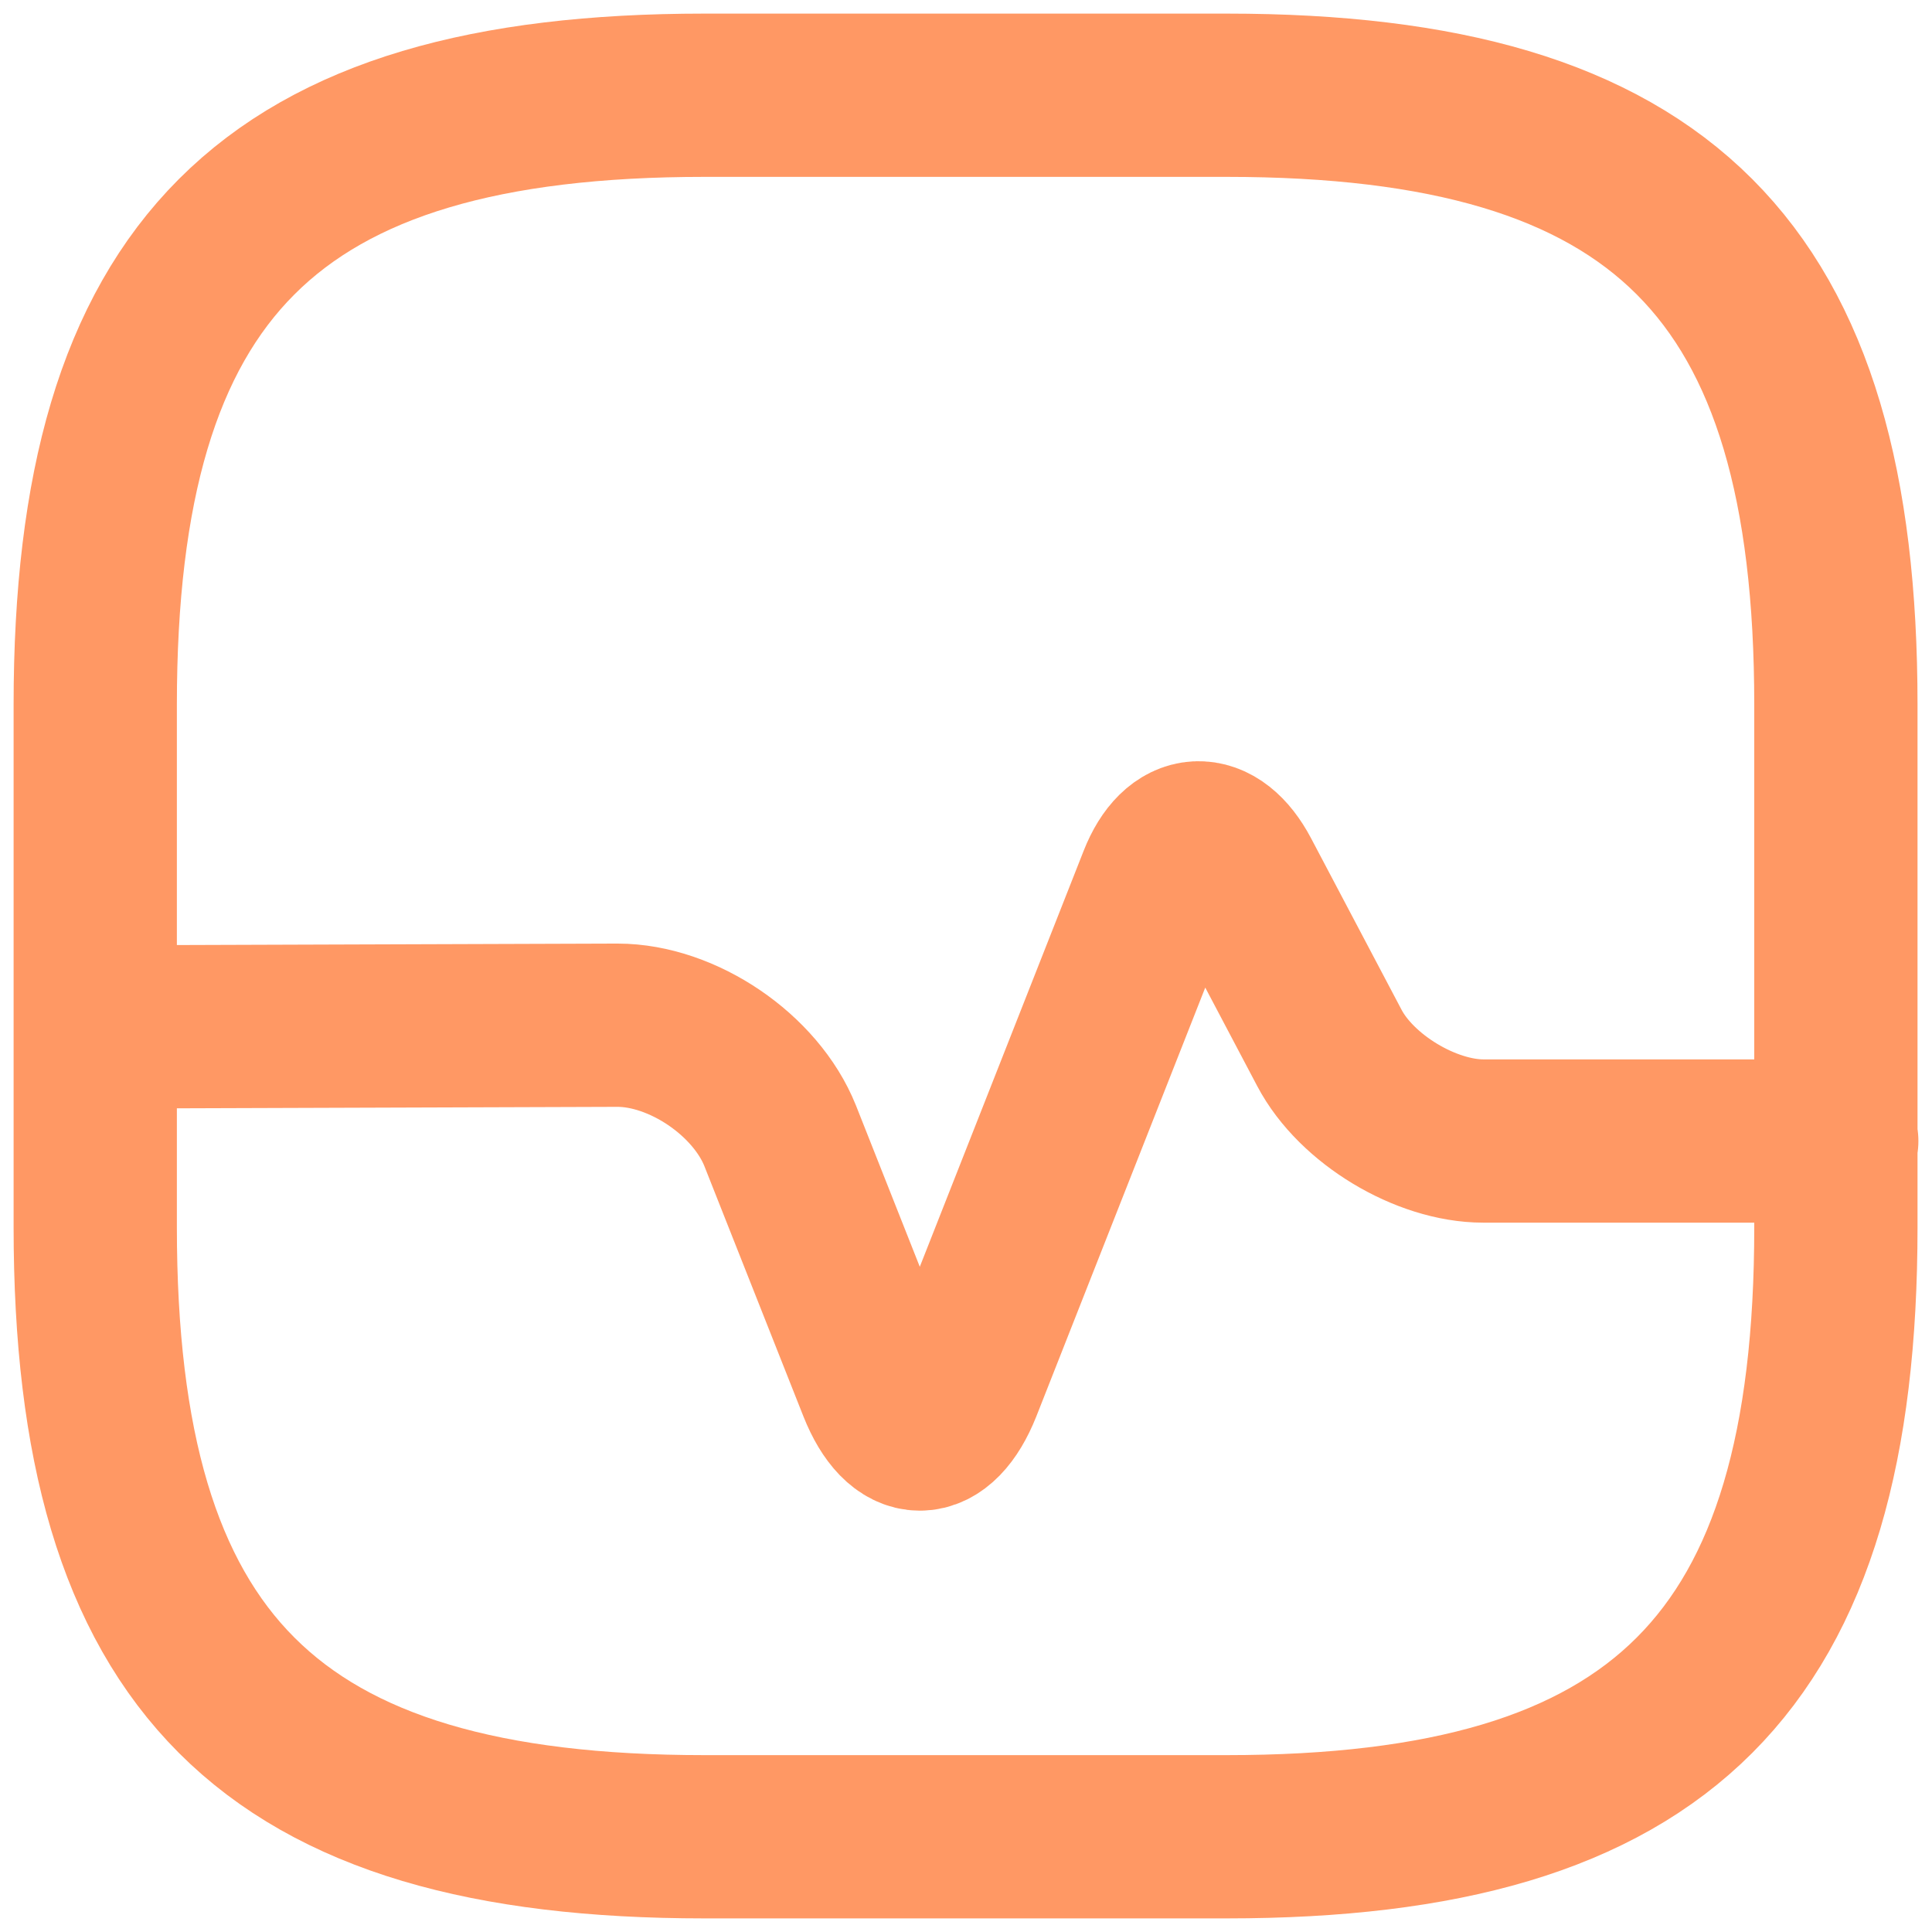 <svg width="71" height="71" viewBox="0 0 71 71" fill="none" xmlns="http://www.w3.org/2000/svg">
<path d="M3.5 37.74L22.69 37.676C25.089 37.676 27.776 39.5 28.671 41.74L32.318 50.956C33.149 53.036 34.461 53.036 35.292 50.956L42.616 32.364C43.32 30.572 44.631 30.508 45.527 32.204L48.853 38.508C49.845 40.396 52.404 41.932 54.514 41.932H67.5M25.889 67.5H45.079C61.071 67.5 67.468 61.1 67.468 45.1V25.9C67.468 9.9 61.071 3.5 45.079 3.5H25.889C9.897 3.5 3.5 9.9 3.5 25.9V45.1C3.5 61.1 9.897 67.5 25.889 67.5Z" stroke="#FF9864" stroke-width="6" stroke-linecap="round" stroke-linejoin="round"/>
</svg>
